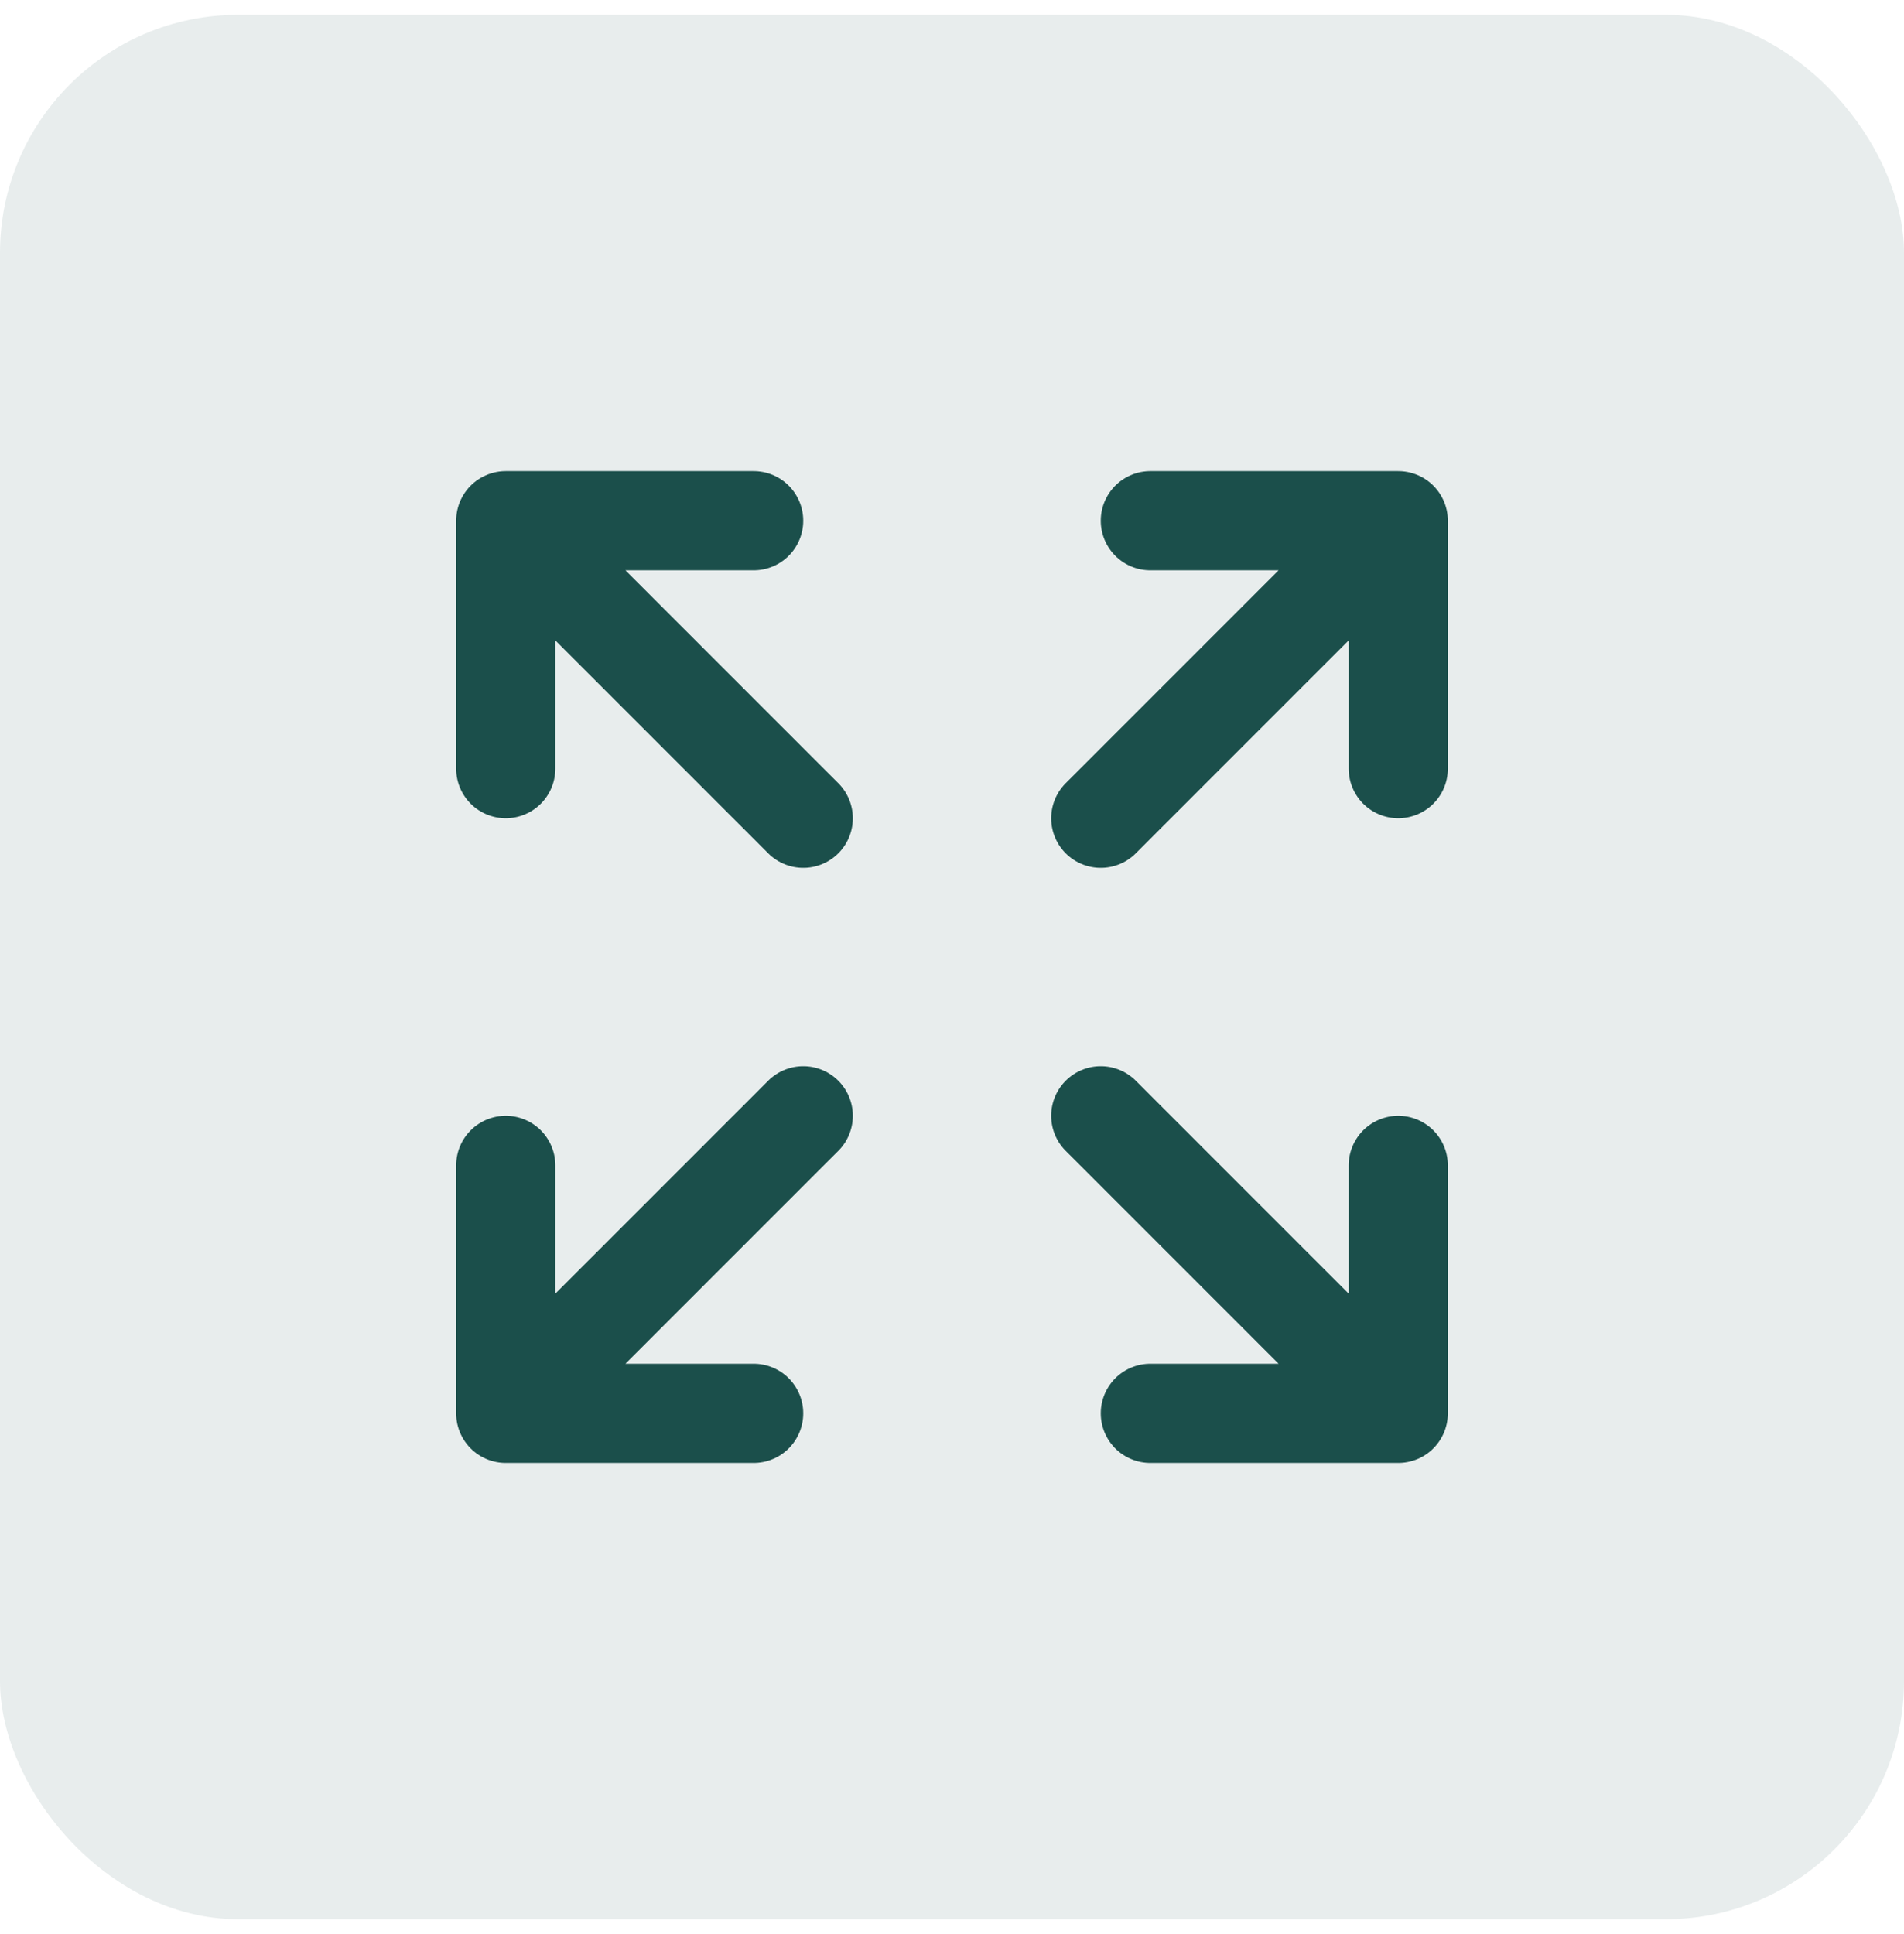 <svg width="64" height="65" viewBox="0 0 64 65" fill="none" xmlns="http://www.w3.org/2000/svg">
<rect y="0.5" width="64" height="64" rx="8" fill="#1B4F4B" fill-opacity="0.1"/>
<path d="M37 37.5L47 47.5M47 47.5V39.167M47 47.5H38.667M37 27.5L47 17.5M47 17.5V25.833M47 17.5H38.667M17 39.167V47.5M17 47.5H25.333M17 47.5L27 37.5M17 25.833V17.5M17 17.5H25.333M17 17.5L27 27.5" stroke="#1B4F4B" stroke-width="3.333" stroke-linecap="round" stroke-linejoin="round"/>
</svg>
